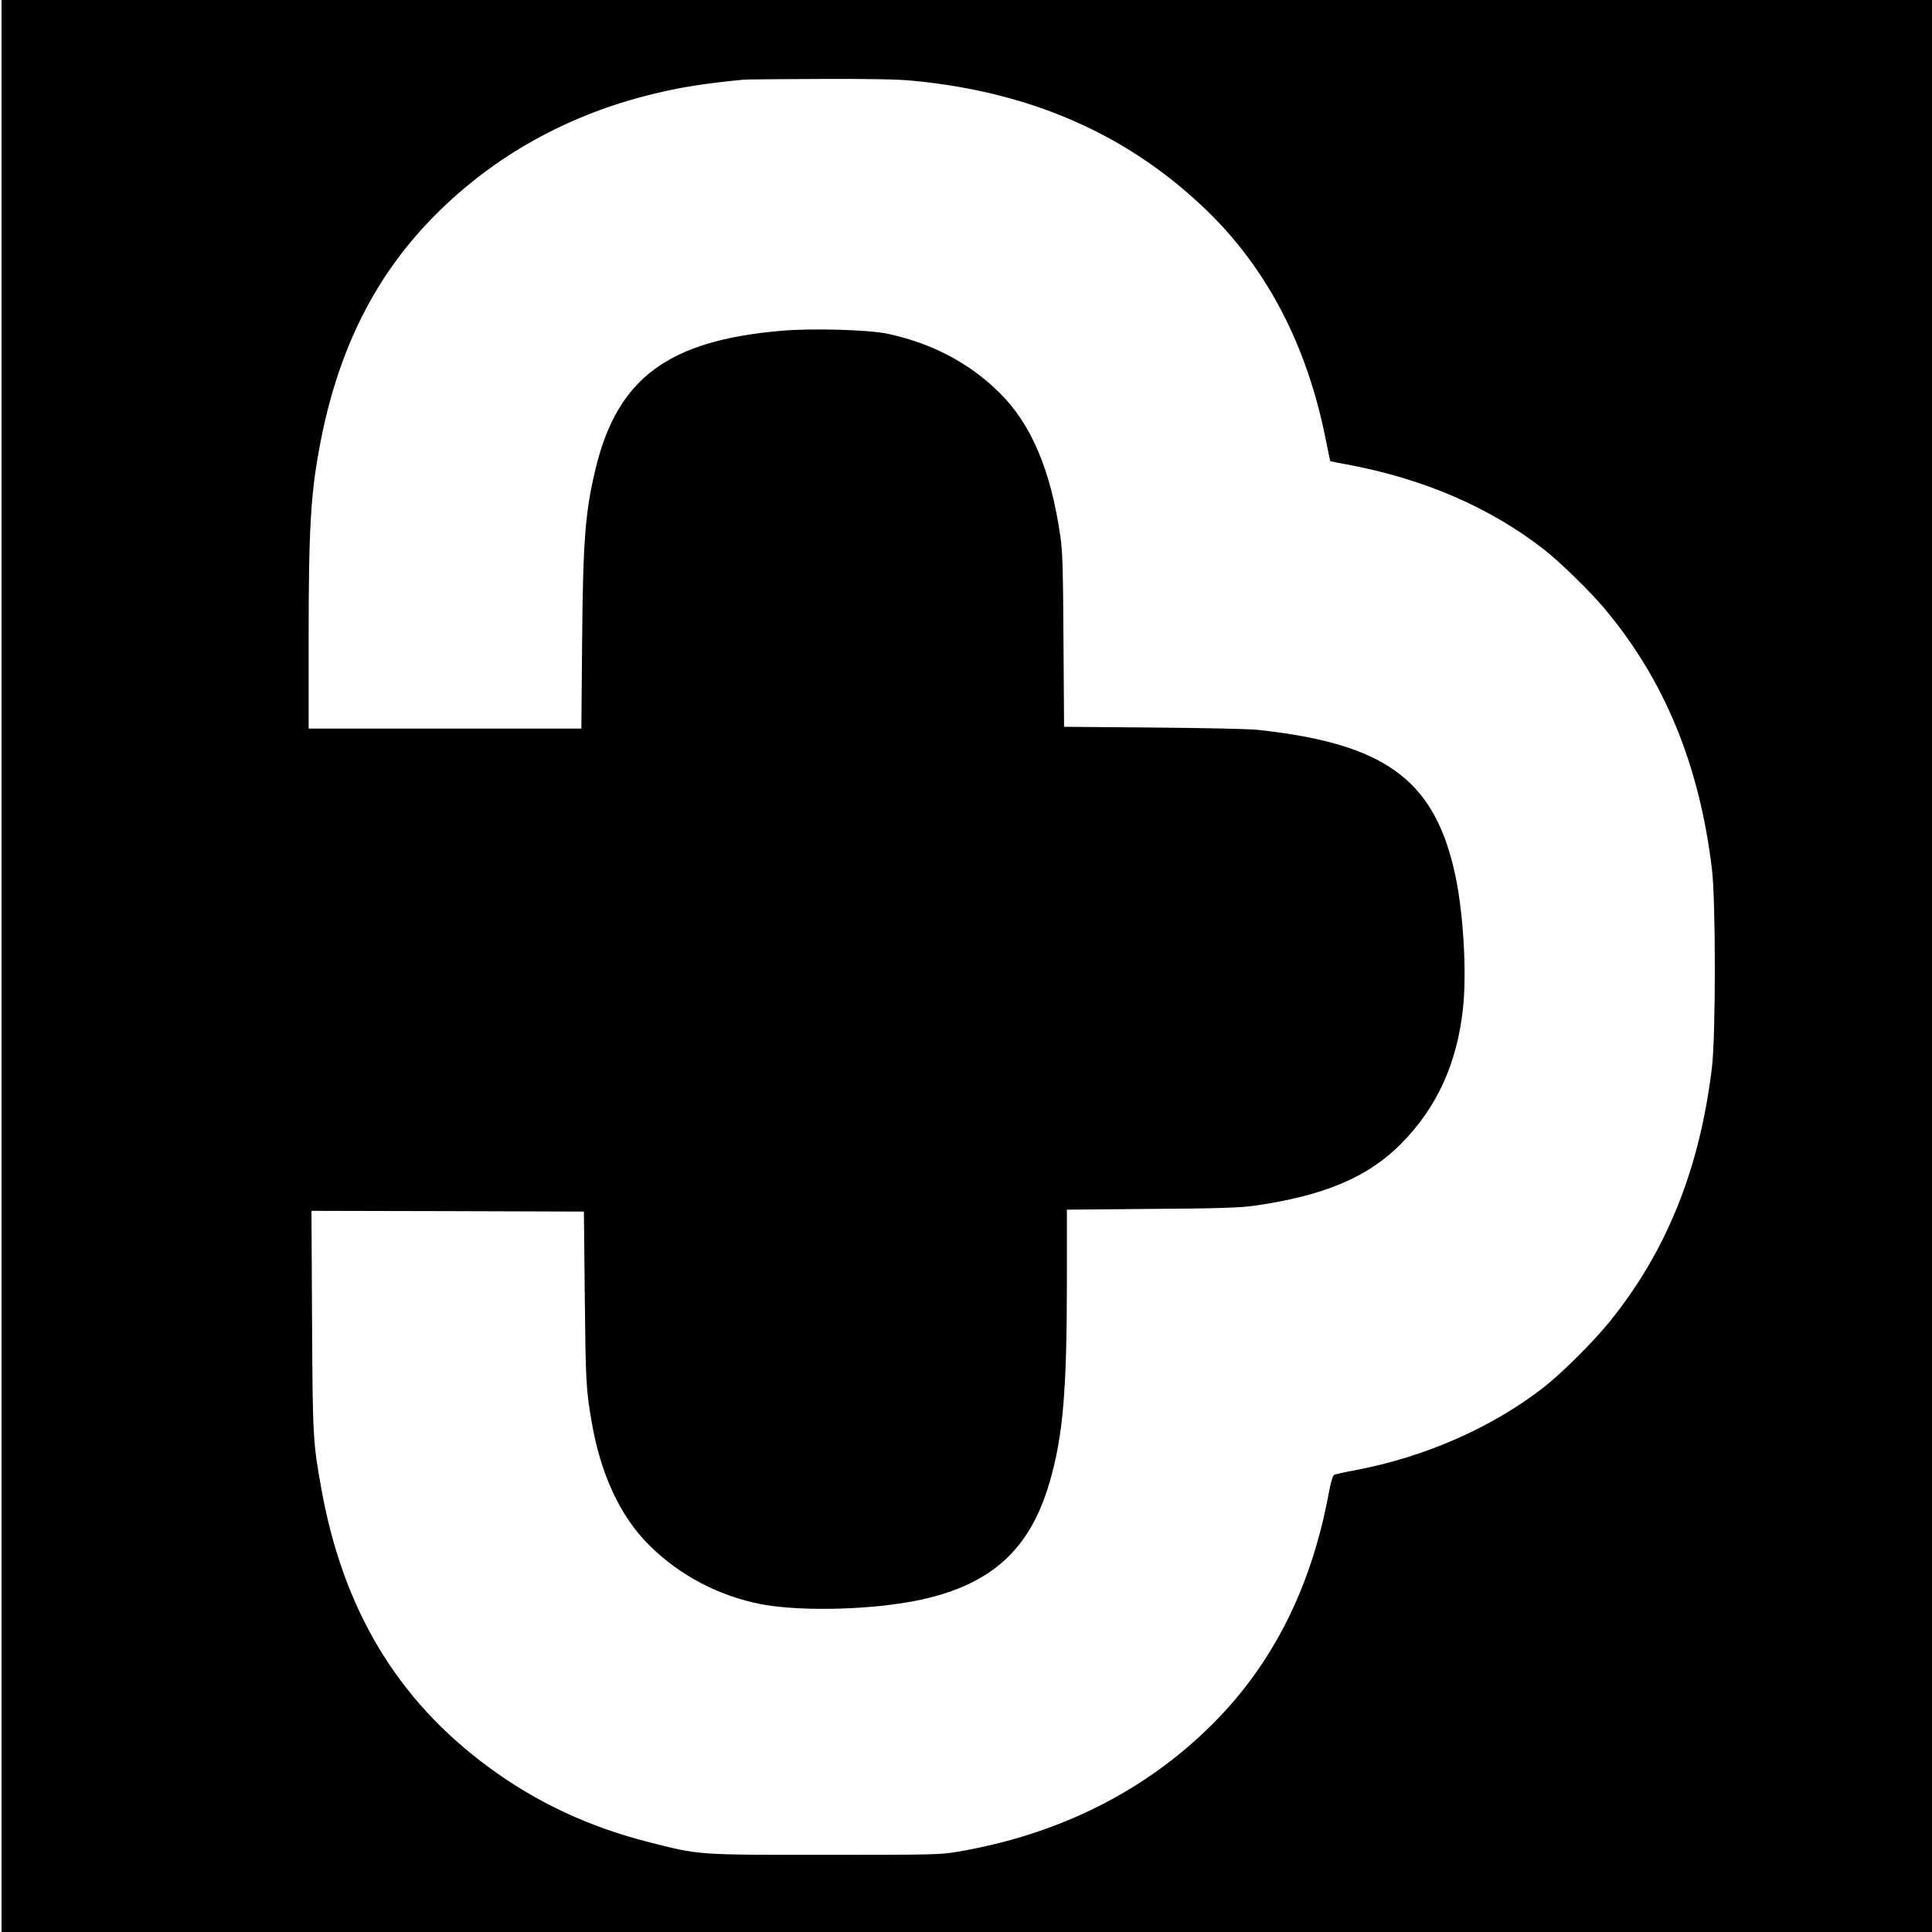 <?xml version="1.0" standalone="no"?>
<!DOCTYPE svg PUBLIC "-//W3C//DTD SVG 20010904//EN"
 "http://www.w3.org/TR/2001/REC-SVG-20010904/DTD/svg10.dtd">
<svg version="1.0" xmlns="http://www.w3.org/2000/svg"
 width="1302pt" height="1302pt" viewBox="0 0 1302 1302"
 preserveAspectRatio="xMidYMid meet">
<g transform="translate(0,1302) scale(0.1,-0.1)"
fill="#000000" stroke="none">
<path d="M10 6510 l0 -6510 6505 0 6505 0 0 6510 0 6510 -6505 0 -6505 0 0
-6510z m6150 5965 c795 -77 1444 -364 1969 -870 411 -396 681 -917 806 -1550
15 -77 29 -141 30 -143 1 -1 51 -11 111 -22 512 -94 962 -288 1324 -569 111
-86 312 -282 412 -401 405 -482 640 -1052 725 -1757 26 -218 26 -1118 0 -1336
-82 -683 -304 -1236 -687 -1711 -112 -139 -326 -352 -450 -448 -347 -269 -793
-465 -1257 -554 -76 -14 -144 -29 -152 -33 -9 -5 -23 -51 -37 -127 -117 -632
-378 -1150 -784 -1554 -451 -451 -1037 -744 -1716 -859 -115 -20 -160 -21
-891 -21 -872 0 -846 -2 -1188 85 -407 103 -761 269 -1085 508 -613 452 -978
1061 -1124 1872 -57 315 -59 354 -63 1143 l-4 732 918 -2 918 -3 6 -575 c6
-566 8 -618 45 -835 60 -357 193 -644 389 -838 204 -203 467 -342 755 -398
273 -52 769 -38 1084 32 473 105 730 342 860 792 90 310 116 613 116 1359 l0
476 573 5 c457 3 595 8 687 21 476 68 772 193 997 423 238 242 372 538 412
905 28 253 1 682 -60 938 -143 612 -475 849 -1319 941 -61 7 -358 13 -707 16
l-602 5 -4 581 c-3 483 -6 602 -21 702 -64 446 -196 758 -412 970 -202 199
-452 331 -749 395 -125 28 -511 39 -717 21 -761 -65 -1104 -317 -1252 -921
-72 -295 -87 -485 -93 -1177 l-5 -583 -919 0 -919 0 0 593 c0 771 14 1000 81
1343 123 632 375 1128 777 1530 396 396 889 670 1456 809 197 48 349 72 616
98 19 2 253 4 520 5 351 1 525 -2 630 -13z"/>
</g>
</svg>
